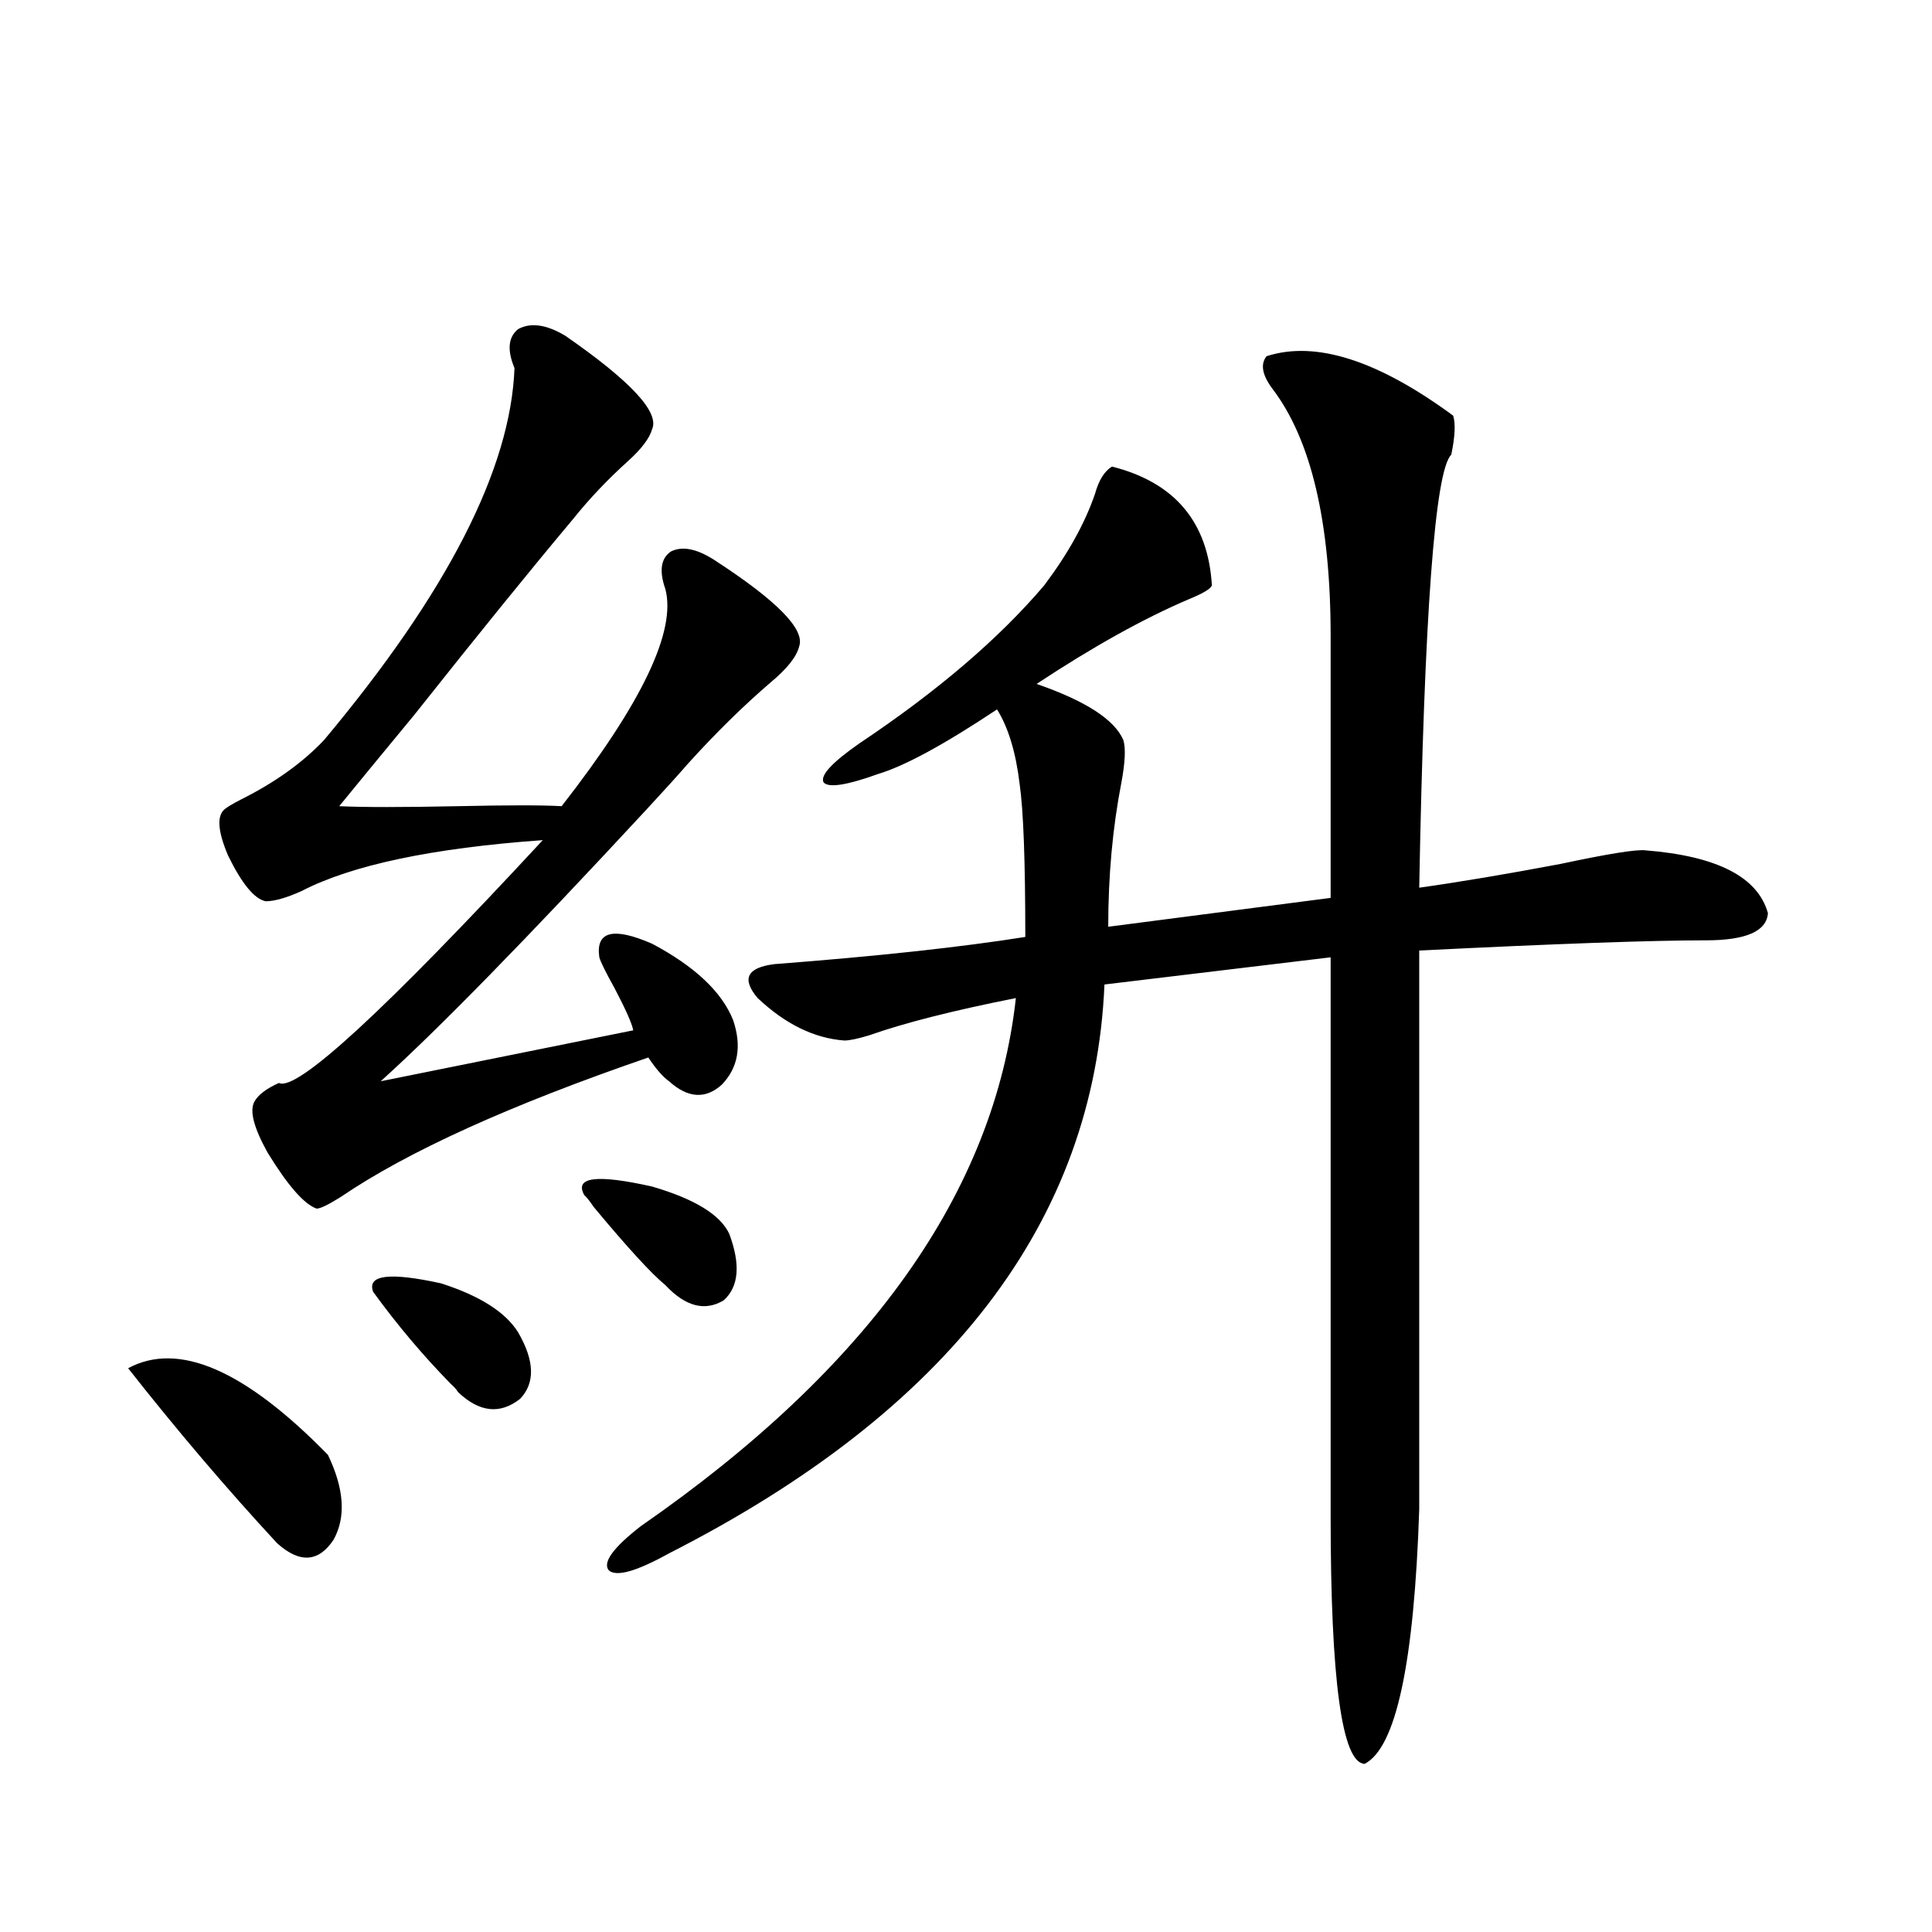 <?xml version="1.0" encoding="utf-8"?>
<!-- Generator: Adobe Illustrator 16.0.0, SVG Export Plug-In . SVG Version: 6.00 Build 0)  -->
<!DOCTYPE svg PUBLIC "-//W3C//DTD SVG 1.1//EN" "http://www.w3.org/Graphics/SVG/1.1/DTD/svg11.dtd">
<svg version="1.1" id="图层_1" xmlns="http://www.w3.org/2000/svg" xmlns:xlink="http://www.w3.org/1999/xlink" x="0px" y="0px"
	 width="1000px" height="1000px" viewBox="0 0 1000 1000" enable-background="new 0 0 1000 1000" xml:space="preserve">
<path d="M66.316,708.199c26.005-14.063,60.486,0.879,103.412,44.824c8.445,17.578,9.42,32.231,2.927,43.945
	c-7.805,11.728-17.561,12.305-29.268,1.758C117.366,770.602,91.681,740.431,66.316,708.199z M292.651,173.824
	c33.811,23.442,48.779,39.551,44.877,48.34c-1.311,4.697-5.533,10.259-12.683,16.699c-10.411,9.38-19.847,19.336-28.292,29.883
	c-22.118,26.367-49.435,60.068-81.949,101.074c-18.872,22.852-31.875,38.672-39.023,47.461c12.347,0.591,32.834,0.591,61.461,0
	c26.006-0.577,43.901-0.577,53.657,0c41.615-53.311,59.511-90.816,53.657-112.5c-3.262-9.366-2.286-15.82,2.927-19.336
	c5.854-2.925,13.323-1.456,22.438,4.395c32.515,21.094,47.148,36.035,43.901,44.824c-1.311,5.273-6.188,11.426-14.634,18.457
	c-14.313,12.305-28.627,26.367-42.926,42.188c-4.558,5.273-11.707,13.184-21.463,23.73
	c-62.438,67.387-108.29,114.258-137.557,140.625l130.728-26.367c-0.655-3.516-3.902-10.835-9.756-21.973
	c-4.558-8.198-7.164-13.472-7.805-15.82c-1.951-13.472,7.149-15.82,27.316-7.031c22.104,11.728,36.097,24.912,41.95,39.551
	c4.543,13.486,2.592,24.609-5.854,33.398c-8.46,7.622-17.561,7.031-27.316-1.758c-3.262-2.334-6.829-6.441-10.731-12.305
	c-71.553,24.609-124.555,48.642-159.02,72.07c-6.509,4.106-10.731,6.152-12.683,6.152c-6.509-2.334-14.969-12.002-25.365-29.004
	c-7.165-12.881-9.436-21.67-6.829-26.367c1.951-3.516,6.173-6.729,12.683-9.668c9.1,4.697,54.633-37.202,136.582-125.684
	c-57.239,4.106-98.869,12.895-124.875,26.367c-7.805,3.516-13.994,5.273-18.536,5.273c-5.854-1.167-12.363-9.077-19.512-23.73
	c-5.213-12.305-5.854-20.215-1.951-23.73c1.295-1.167,4.222-2.925,8.78-5.273c17.561-8.789,31.859-19.034,42.926-30.762
	c63.733-76.163,96.583-140.323,98.534-192.48c-3.902-9.366-3.262-16.109,1.951-20.215
	C274.756,166.793,282.896,167.974,292.651,173.824z M193.142,668.649c-3.262-8.789,8.445-10.245,35.121-4.395
	c20.152,6.455,33.49,14.941,39.999,25.488c8.445,14.653,8.78,26.079,0.976,34.277c-10.411,8.212-21.143,7.031-32.194-3.516
	c-0.655-1.167-1.951-2.637-3.902-4.395C218.827,701.47,205.489,685.65,193.142,668.649z M302.407,618.551
	c-5.213-9.366,6.494-10.835,35.121-4.395c22.104,6.455,35.441,14.653,39.999,24.609c5.854,15.82,4.878,27.246-2.927,34.277
	c-9.756,5.864-19.847,3.227-30.243-7.91c-7.164-5.85-19.512-19.336-37.072-40.43C305.334,621.778,303.703,619.732,302.407,618.551z
	 M655.569,184.371c25.365-8.198,57.56,2.06,96.583,30.762c1.296,4.106,0.976,10.849-0.976,20.215
	c-8.46,8.212-13.993,82.919-16.585,224.121c20.808-2.925,45.197-7.031,73.169-12.305c24.71-5.273,39.344-7.608,43.901-7.031
	c37.072,2.939,58.2,13.774,63.413,32.52c-0.655,9.38-11.387,14.063-32.194,14.063c-27.972,0-77.406,1.758-148.289,5.273v289.16
	c-2.606,79.678-12.042,123.624-28.292,131.836c-11.707-0.59-17.561-43.368-17.561-128.32v-289.16l-117.07,14.063
	c-5.213,122.47-80.333,220.605-225.36,294.434c-16.92,9.38-27.316,12.305-31.219,8.789c-3.262-4.092,2.271-11.714,16.585-22.852
	c118.366-82.027,183.075-173.145,194.142-273.34c-32.529,6.455-57.895,12.895-76.096,19.336c-5.854,1.758-10.091,2.637-12.683,2.637
	c-15.609-1.167-30.578-8.487-44.877-21.973c-8.46-9.956-5.533-15.82,8.78-17.578c53.322-4.092,96.583-8.789,129.753-14.063
	c0-39.249-0.976-65.616-2.927-79.102c-1.951-16.397-5.854-29.292-11.707-38.672c-27.316,18.169-47.804,29.306-61.462,33.398
	c-16.265,5.864-25.7,7.333-28.292,4.395c-1.951-3.516,4.223-10.245,18.536-20.215c40.319-26.944,72.193-54.19,95.607-81.738
	c12.348-16.397,21.128-32.217,26.341-47.461c1.951-7.031,4.878-11.714,8.78-14.063c32.515,8.212,49.755,28.716,51.706,61.523
	c-0.655,1.758-4.558,4.106-11.707,7.031c-23.414,9.97-49.755,24.609-79.022,43.945c25.365,8.789,40.319,18.457,44.877,29.004
	c1.296,4.106,0.976,11.426-0.976,21.973c-4.558,23.442-6.829,48.34-6.829,74.707l115.119-14.941V329.391
	c0-59.175-10.091-101.953-30.243-128.32C653.283,194.039,652.308,188.478,655.569,184.371z"/>
</svg>
